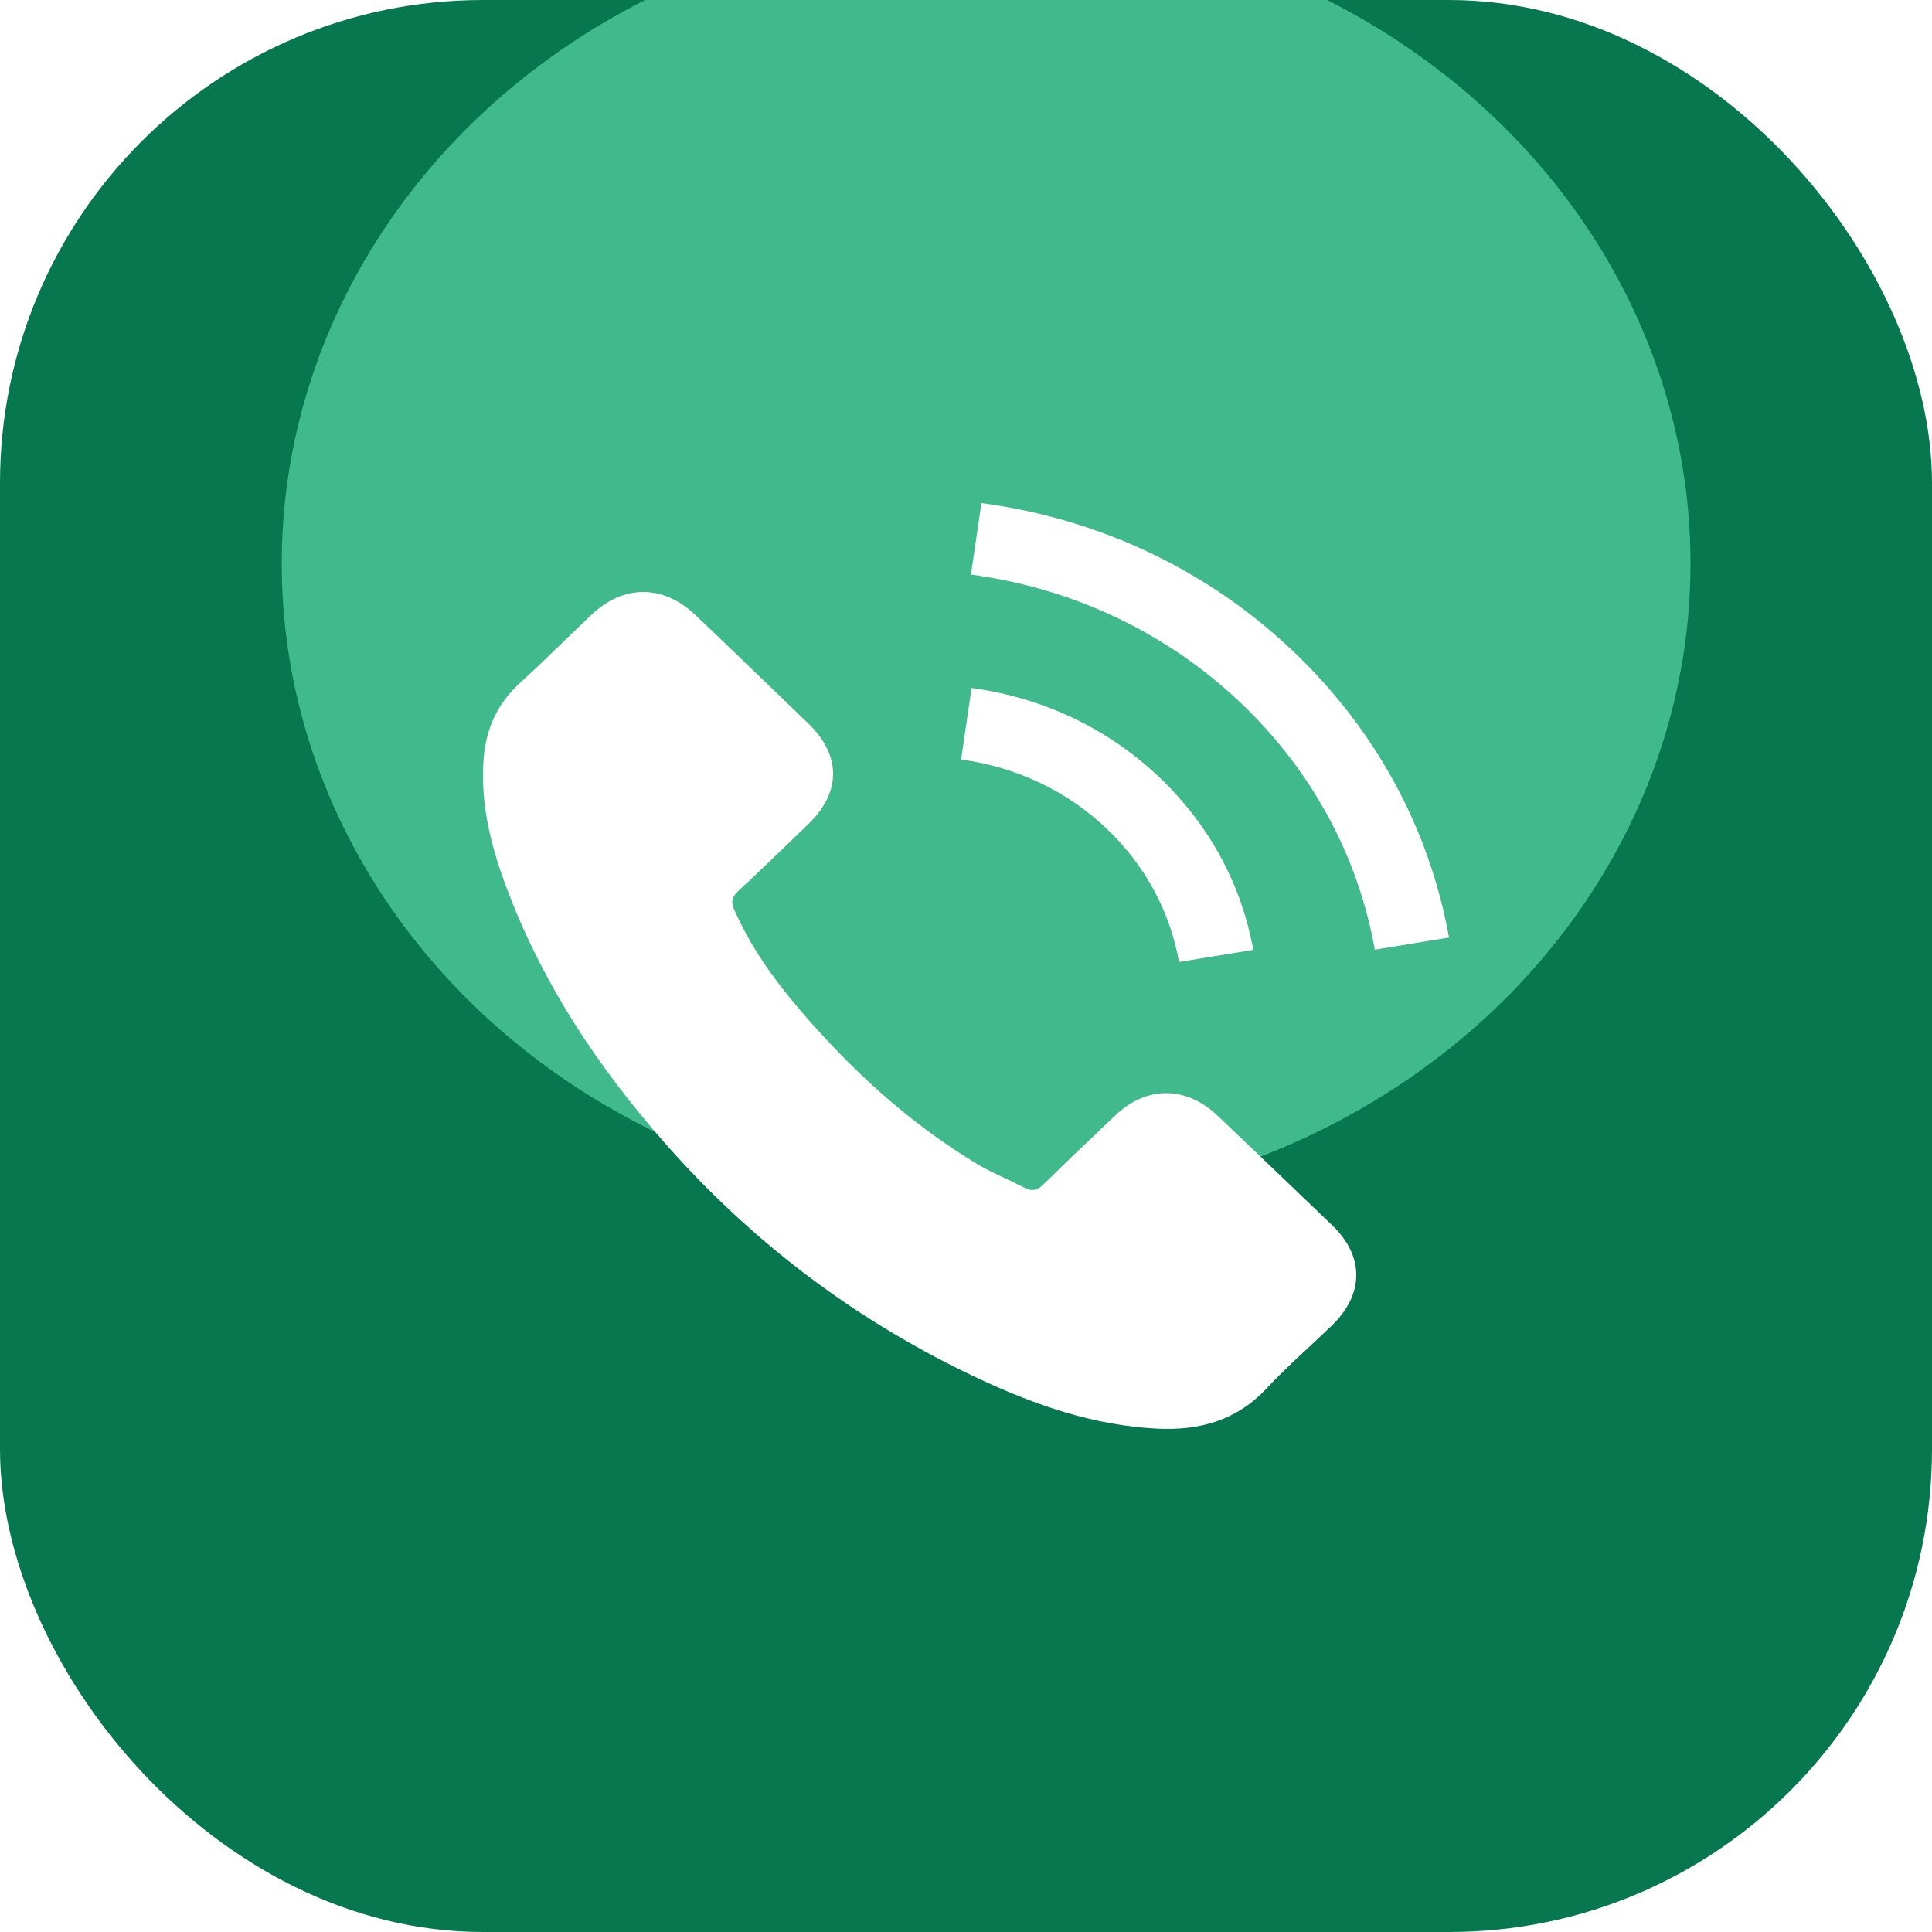 <svg width="48" height="48" viewBox="0 0 48 48" fill="none" xmlns="http://www.w3.org/2000/svg">
<g clip-path="url(#clip0_10293_219)">
<rect width="48" height="48" rx="12" fill="#07774F"/>
<g filter="url(#filter0_f_10293_219)">
<ellipse cx="24.5" cy="14" rx="17.5" ry="16" fill="#40BA8C"/>
</g>
<path d="M24.383 12.499C27.355 12.897 30.047 14.184 32.174 16.223C34.192 18.162 35.516 20.603 36 23.293L34.157 23.594C33.742 21.273 32.599 19.162 30.856 17.492C29.018 15.735 26.69 14.62 24.123 14.275L24.383 12.499Z" fill="white"/>
<path d="M30.247 27.715C29.463 26.973 28.484 26.973 27.705 27.715C27.11 28.28 26.516 28.845 25.932 29.419C25.772 29.577 25.637 29.61 25.442 29.505C25.29 29.425 25.134 29.352 24.977 29.278C24.739 29.166 24.502 29.054 24.279 28.921C22.556 27.882 21.112 26.547 19.834 25.044C19.199 24.297 18.635 23.498 18.24 22.598C18.16 22.416 18.175 22.297 18.33 22.148C18.839 21.677 19.337 21.195 19.837 20.712L20.088 20.468C20.902 19.683 20.902 18.765 20.083 17.975C19.851 17.75 19.619 17.527 19.387 17.305C19.154 17.082 18.922 16.86 18.69 16.635C18.53 16.481 18.371 16.328 18.212 16.174C17.893 15.867 17.575 15.559 17.252 15.256C16.467 14.524 15.489 14.524 14.709 15.261C14.47 15.487 14.234 15.715 13.998 15.943C13.645 16.285 13.292 16.627 12.926 16.96C12.362 17.472 12.077 18.099 12.017 18.831C11.922 20.023 12.227 21.148 12.657 22.244C13.536 24.513 14.874 26.528 16.497 28.375C18.69 30.874 21.307 32.851 24.369 34.277C25.747 34.918 27.175 35.411 28.729 35.493C29.797 35.55 30.726 35.292 31.471 34.492C31.805 34.134 32.168 33.796 32.531 33.458C32.72 33.282 32.909 33.106 33.094 32.927C33.893 32.152 33.898 31.214 33.104 30.448C32.155 29.534 31.201 28.624 30.247 27.715Z" fill="white"/>
<path d="M29.293 23.9L31.136 23.599C30.846 21.976 30.047 20.507 28.833 19.339C27.55 18.109 25.926 17.334 24.138 17.094L23.879 18.87C25.262 19.057 26.521 19.655 27.515 20.607C28.454 21.507 29.068 22.646 29.293 23.9Z" fill="white"/>
</g>
<defs>
<filter id="filter0_f_10293_219" x="-7" y="-16" width="63" height="60" filterUnits="userSpaceOnUse" color-interpolation-filters="sRGB">
<feFlood flood-opacity="0" result="BackgroundImageFix"/>
<feBlend mode="normal" in="SourceGraphic" in2="BackgroundImageFix" result="shape"/>
<feGaussianBlur stdDeviation="7" result="effect1_foregroundBlur_10293_219"/>
</filter>
<clipPath id="clip0_10293_219">
<rect width="48" height="48" rx="12" fill="white"/>
</clipPath>
</defs>
</svg>
